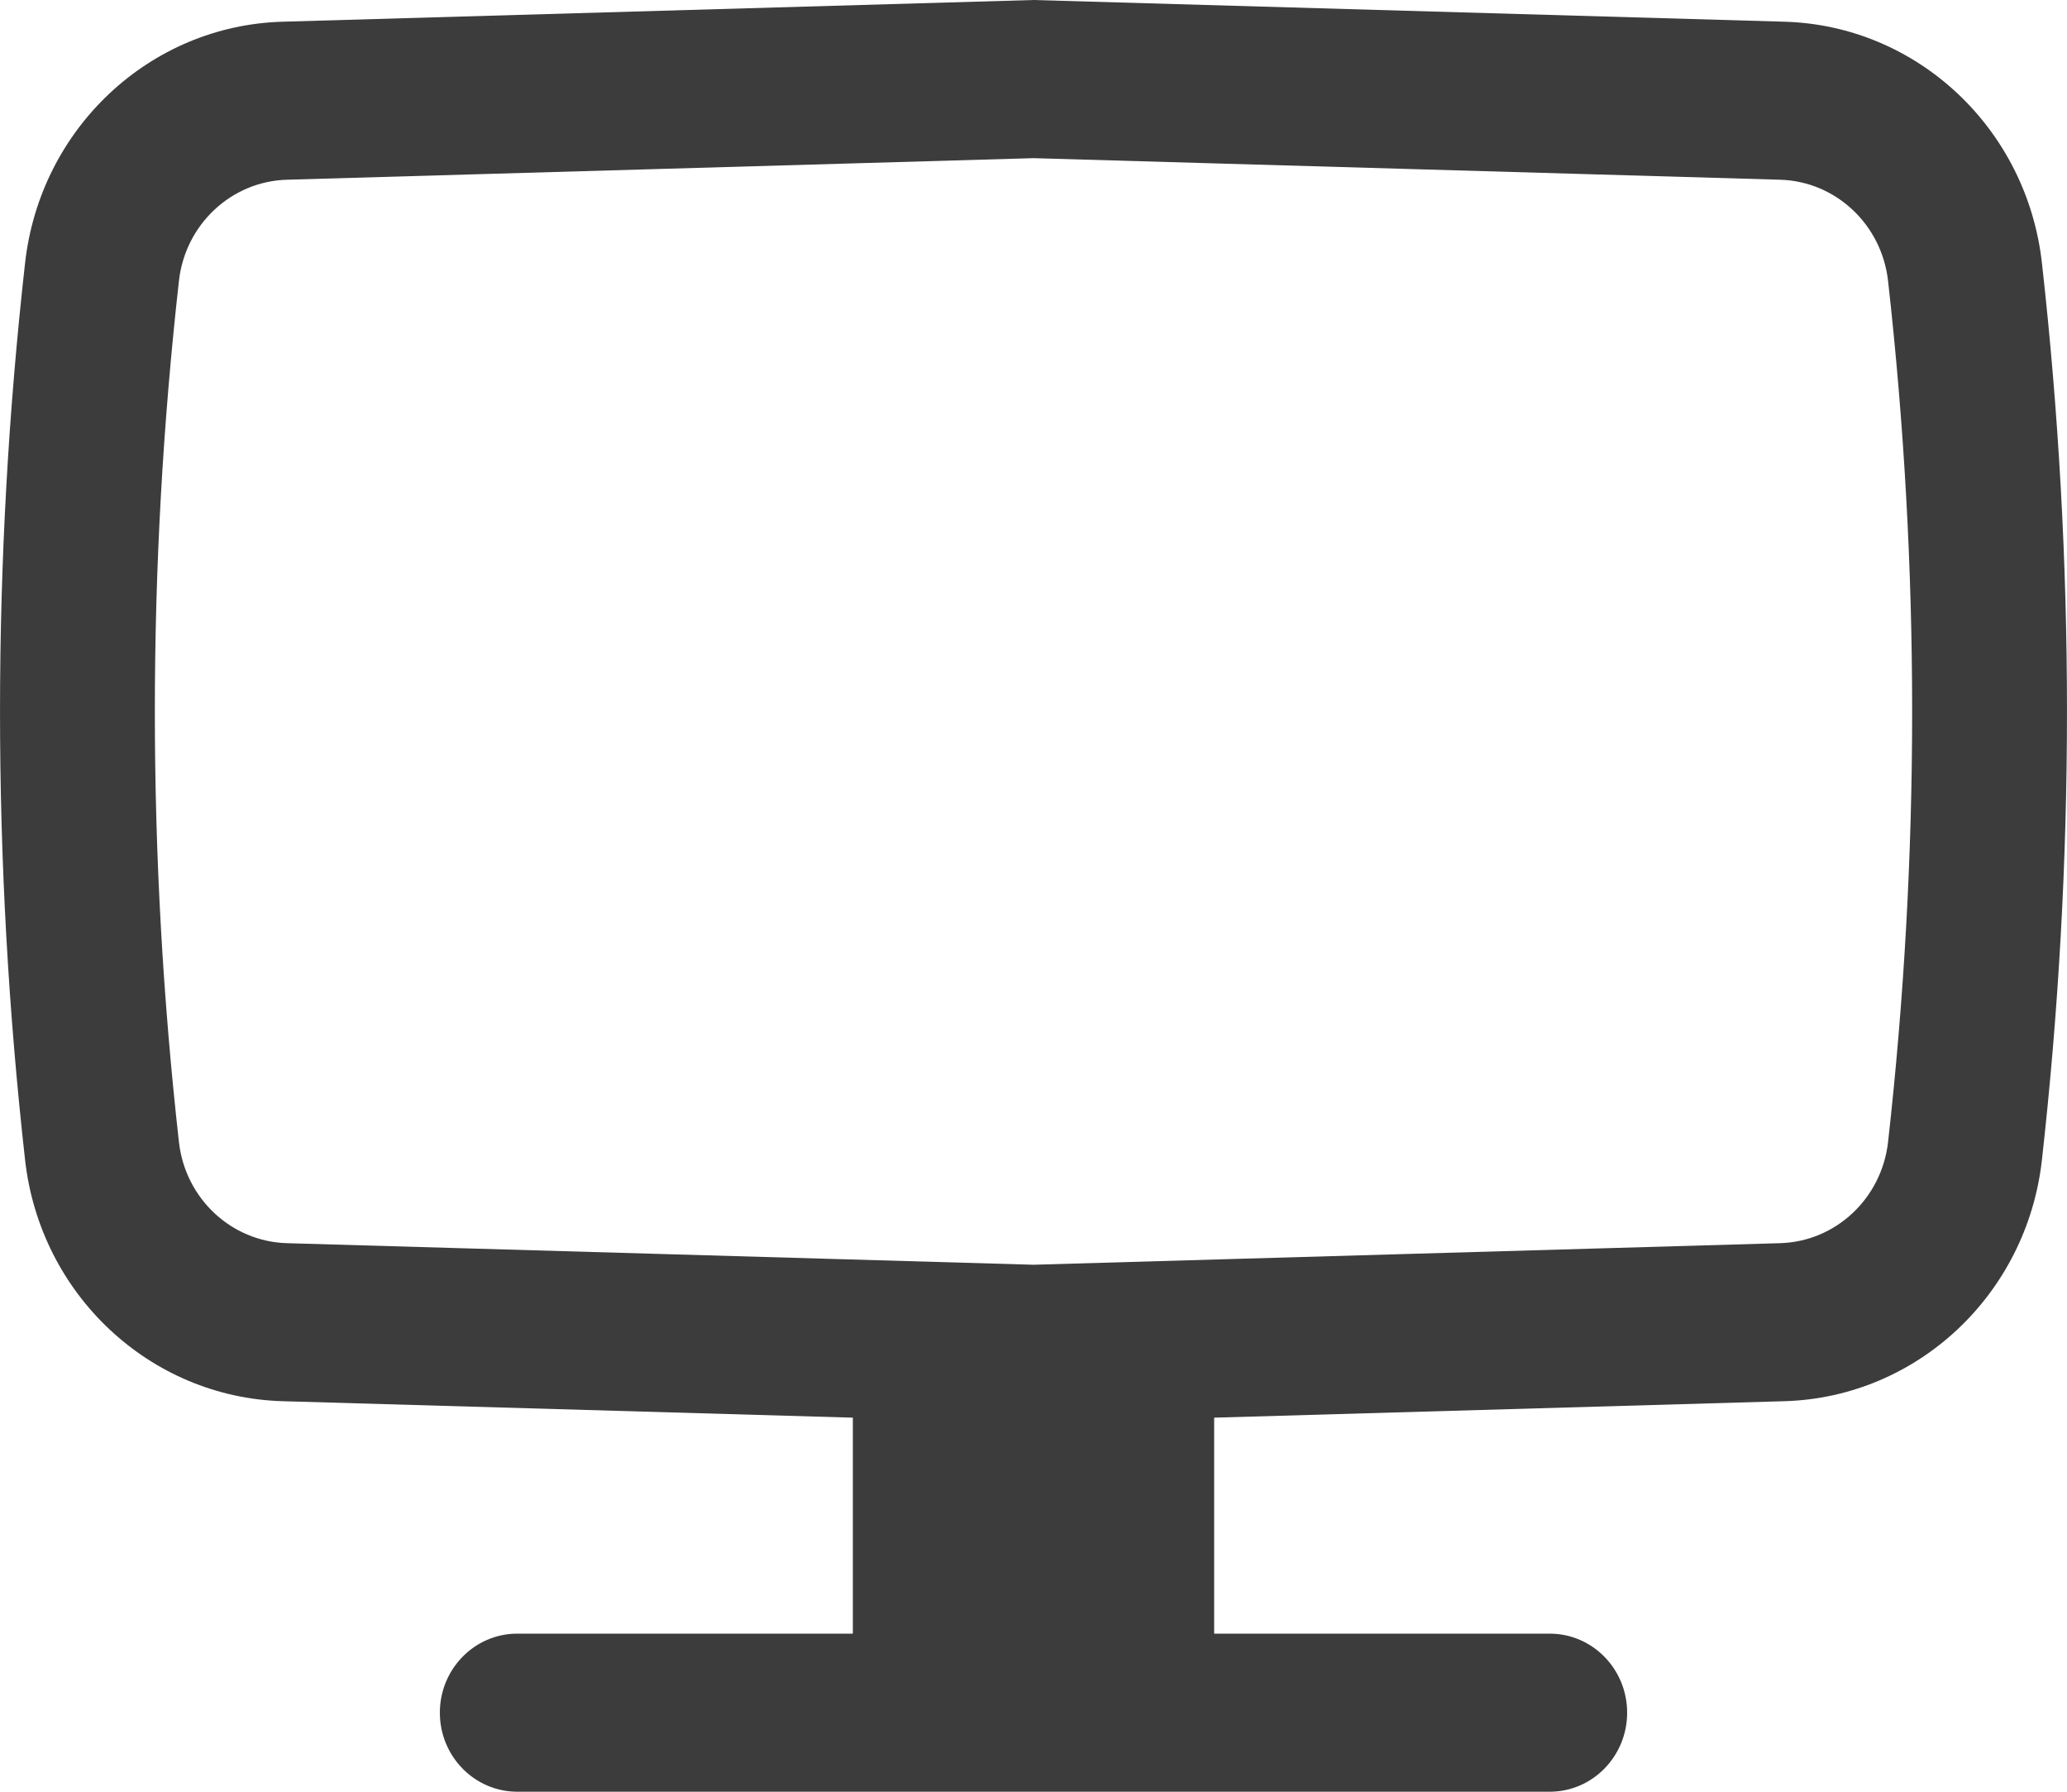 <svg width="30" height="26" viewBox="0 0 30 26" fill="none" xmlns="http://www.w3.org/2000/svg">
<path fill-rule="evenodd" clip-rule="evenodd" d="M15 0L25.899 0.315C27.825 0.37 29.417 1.862 29.636 3.816C30.121 8.14 30.121 12.507 29.636 16.832C29.417 18.785 27.825 20.277 25.899 20.333L17.622 20.572V23.706H22.492C23.113 23.706 23.616 24.22 23.616 24.853C23.616 25.486 23.113 26 22.492 26H7.508C6.887 26 6.384 25.486 6.384 24.853C6.384 24.22 6.887 23.706 7.508 23.706H12.378V20.572L4.101 20.333C2.175 20.277 0.583 18.785 0.364 16.832C-0.121 12.507 -0.121 8.14 0.364 3.816C0.583 1.862 2.175 0.37 4.101 0.315L15 0ZM15 2.295L4.165 2.608C3.357 2.631 2.688 3.257 2.597 4.077C2.131 8.228 2.131 12.42 2.597 16.571C2.688 17.391 3.357 18.017 4.165 18.04L15 18.353L25.835 18.04C26.643 18.017 27.311 17.391 27.403 16.571C27.869 12.42 27.869 8.228 27.403 4.077C27.311 3.257 26.643 2.631 25.835 2.608L15 2.295Z" fill="#3C3C3C"/>
</svg>
